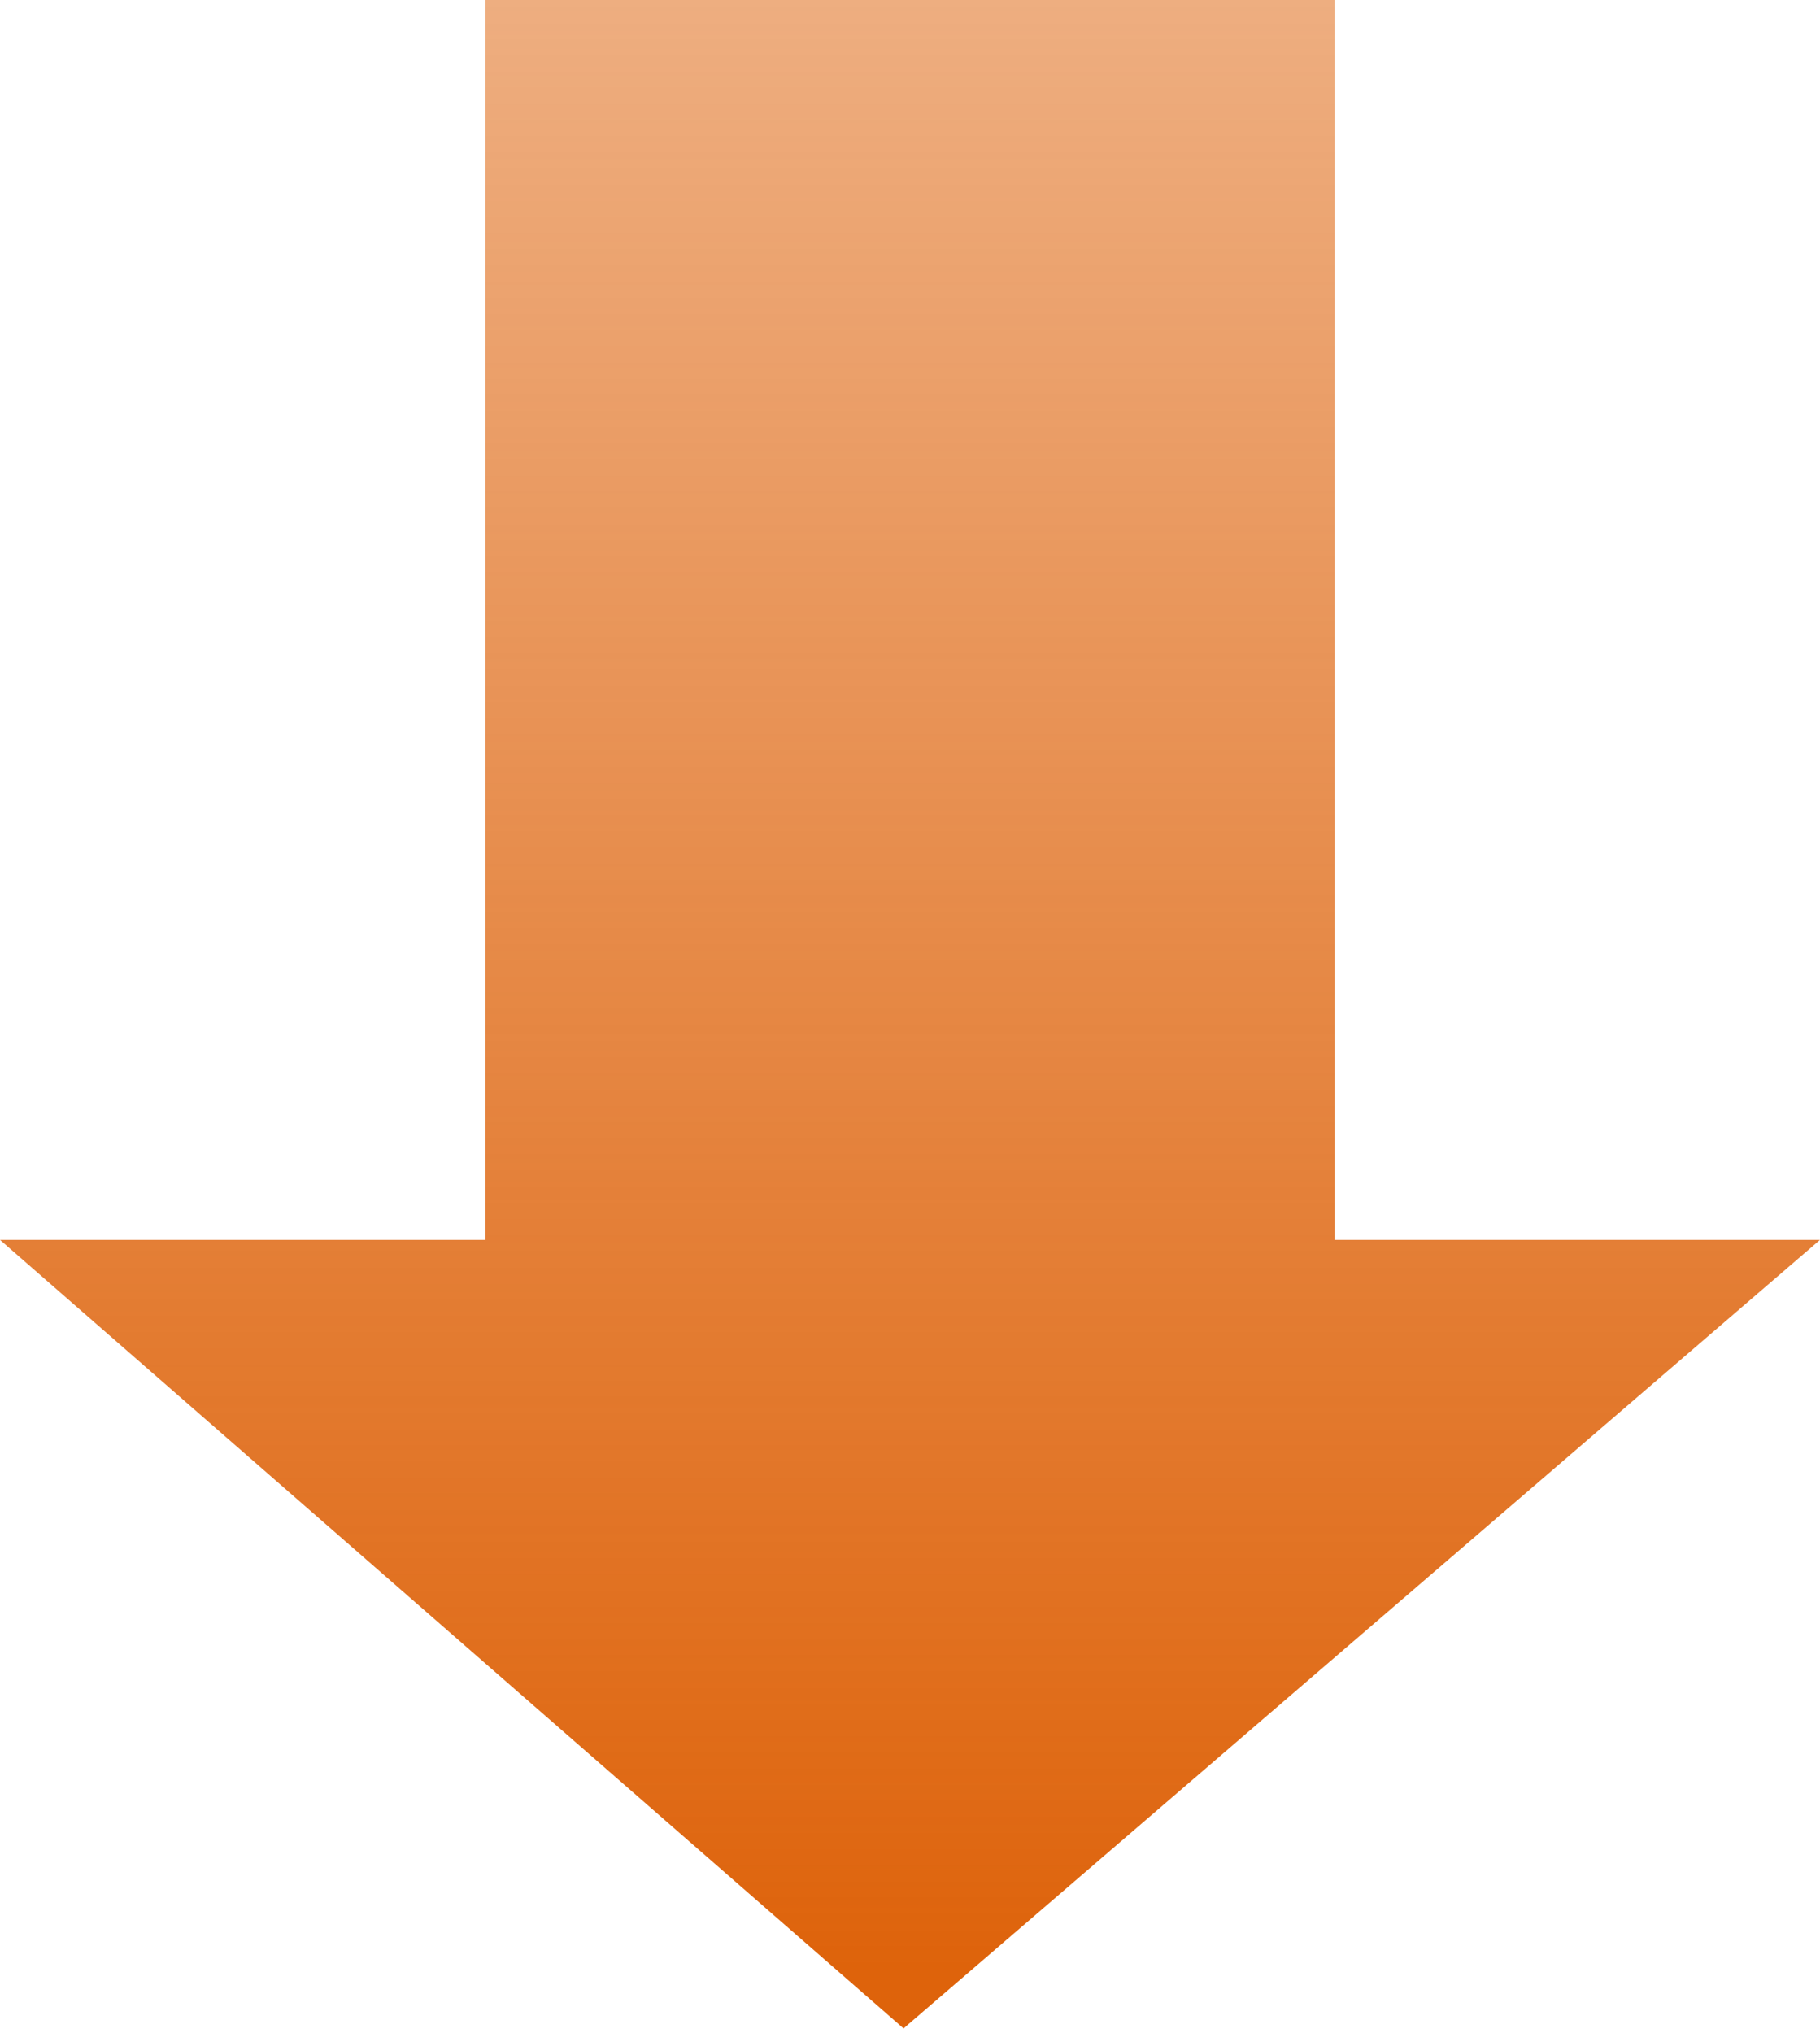 <svg width="60" height="67" viewBox="0 0 60 67" fill="none" xmlns="http://www.w3.org/2000/svg">
<path fill-rule="evenodd" clip-rule="evenodd" d="M60 40.867L29.787 66.857L-5.60106e-06 40.867L16 40.867L16 6.99387e-07L44 1.9233e-06L44 40.867L60 40.867Z" fill="url(#paint0_linear_242_2773)"/>
<defs>
<linearGradient id="paint0_linear_242_2773" x1="30.09" y1="-70.902" x2="30.09" y2="64.948" gradientUnits="userSpaceOnUse">
<stop stop-color="#DE630B" stop-opacity="0"/>
<stop offset="1" stop-color="#DE630B"/>
</linearGradient>
</defs>
</svg>
